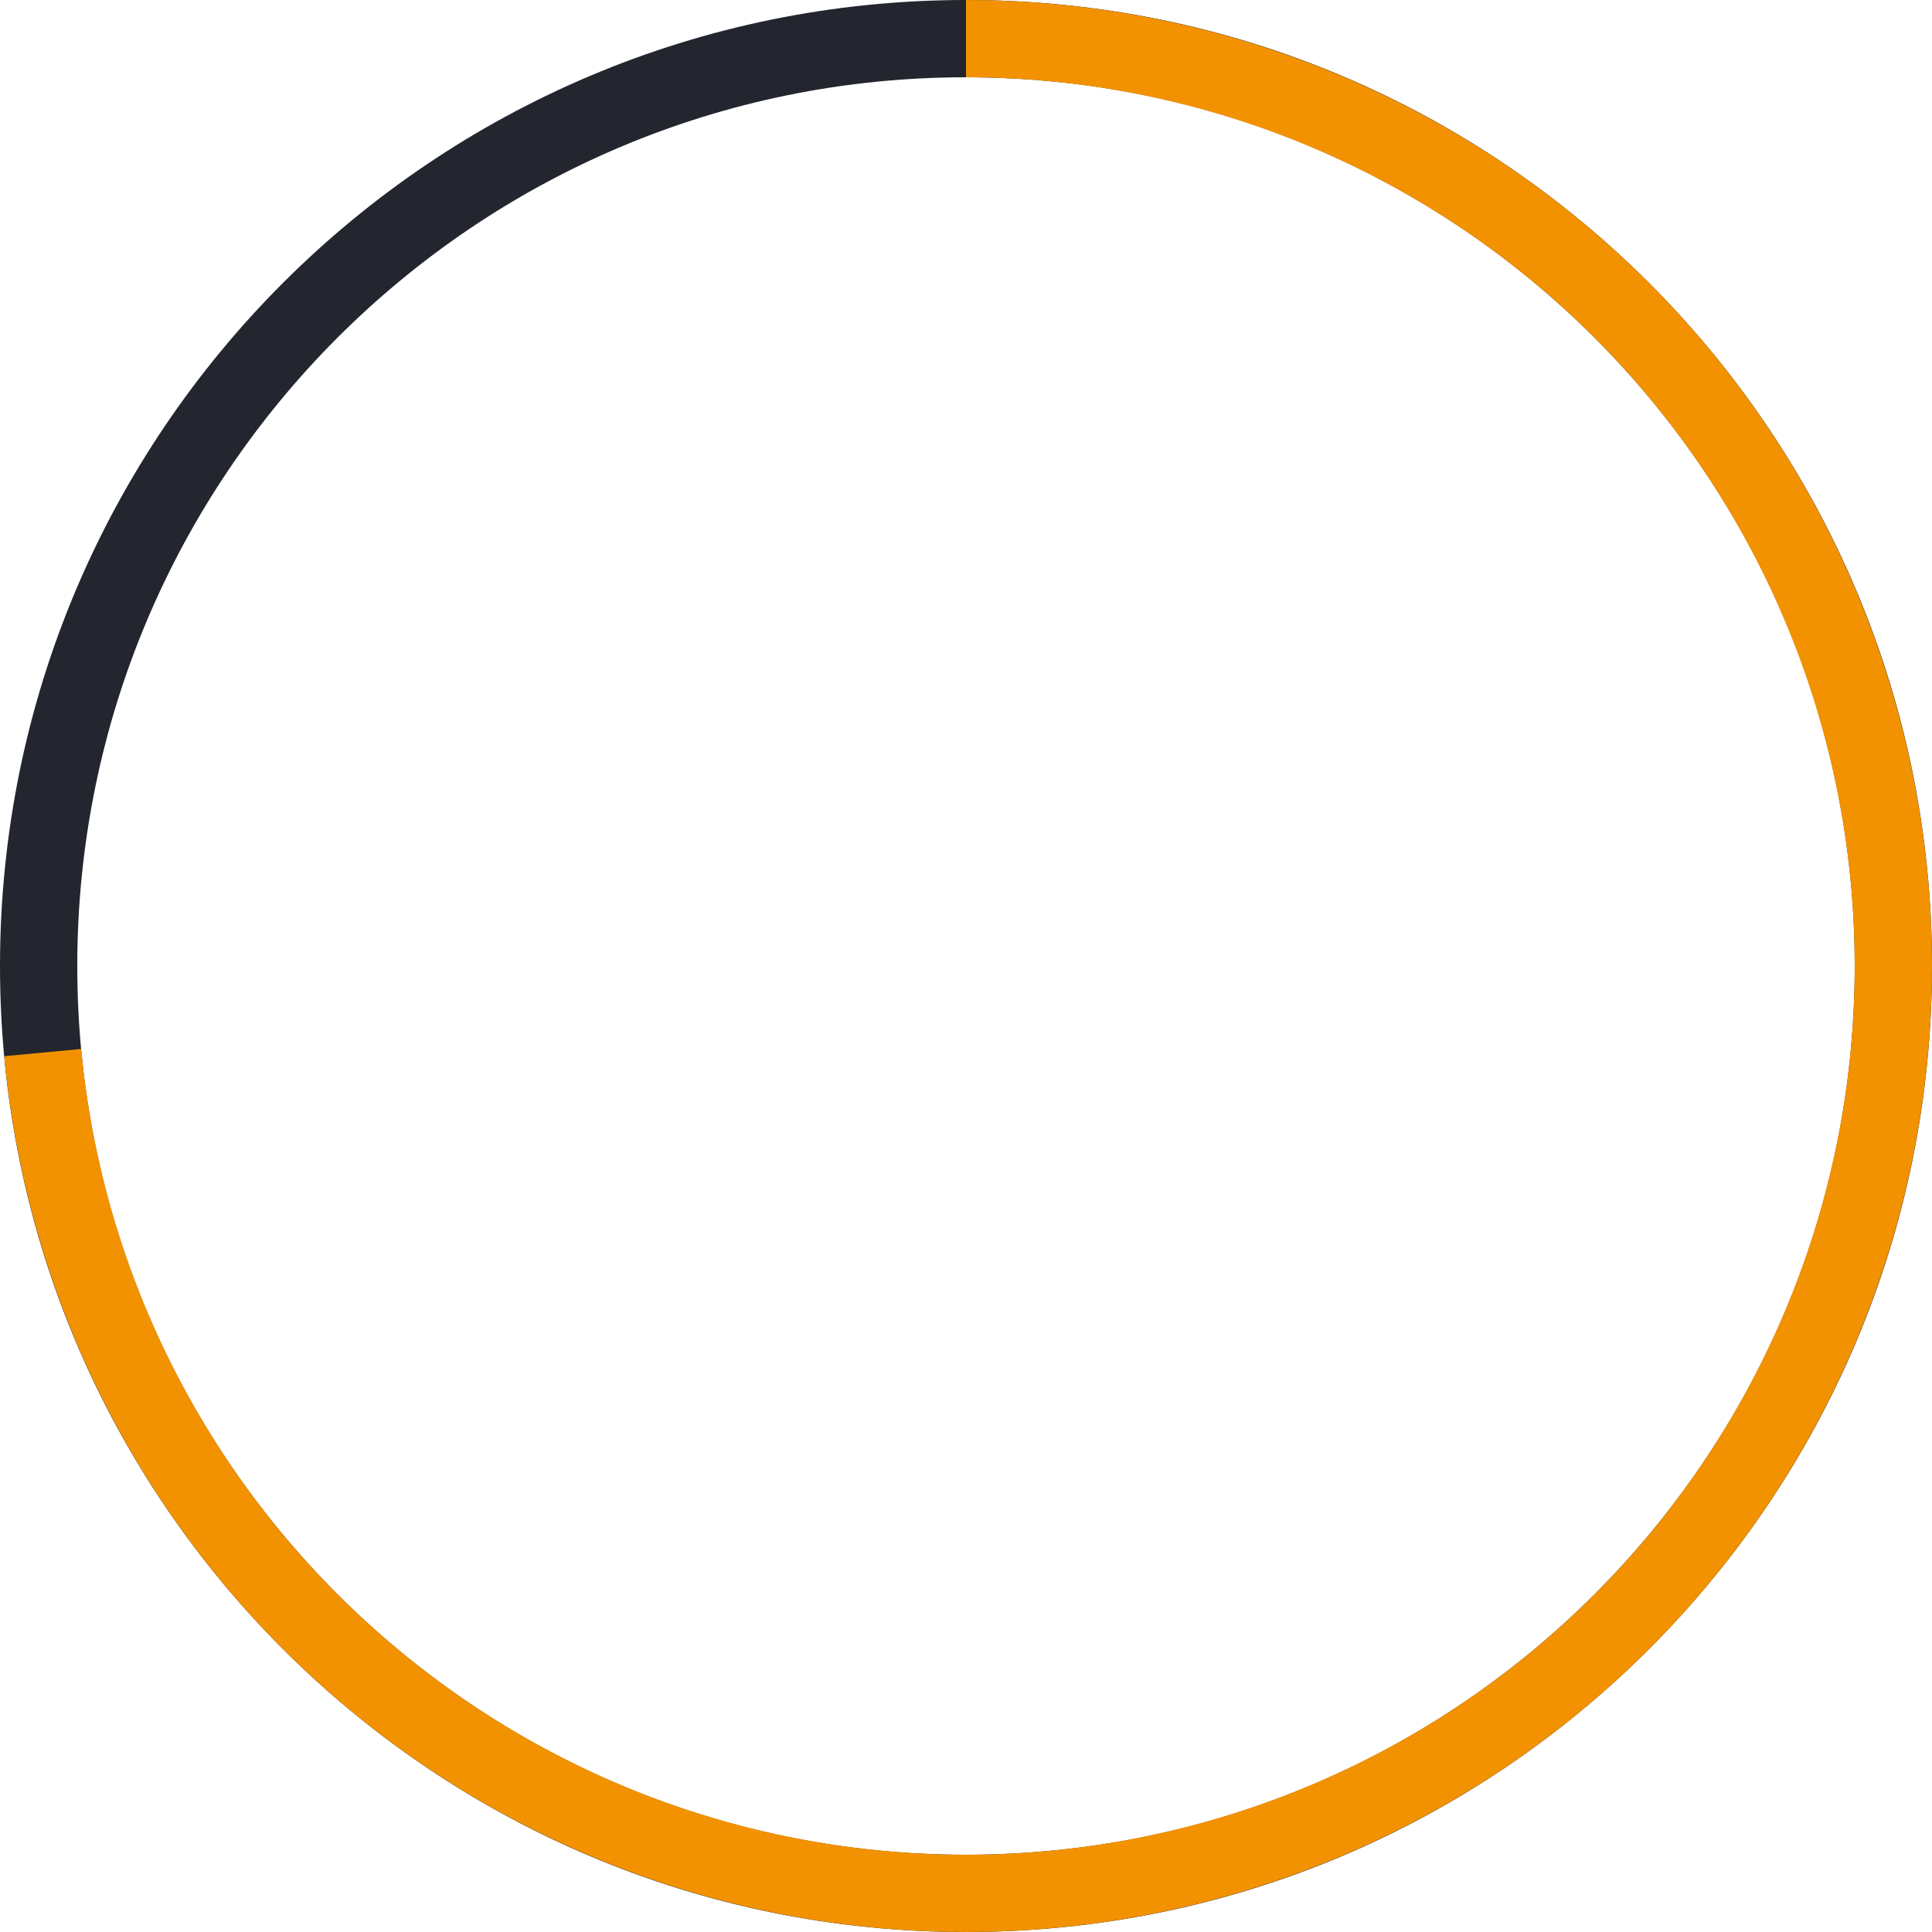 <?xml version="1.0" encoding="UTF-8"?> <svg xmlns="http://www.w3.org/2000/svg" width="133" height="133" viewBox="0 0 133 133" fill="none"><path d="M133 66.5C133 103.227 103.227 133 66.5 133C29.773 133 0 103.227 0 66.5C0 29.773 29.773 0 66.5 0C103.227 0 133 29.773 133 66.5ZM5.32 66.5C5.32 100.289 32.711 127.68 66.5 127.68C100.289 127.68 127.68 100.289 127.68 66.5C127.68 32.711 100.289 5.32 66.5 5.32C32.711 5.32 5.32 32.711 5.32 66.5Z" fill="#23262E"></path><path d="M66.5 0C79.388 1.53686e-07 91.998 3.745 102.797 10.779C113.595 17.814 122.118 27.834 127.326 39.623C132.535 51.411 134.207 64.459 132.137 77.179C130.067 89.9 124.346 101.745 115.669 111.274C106.991 120.803 95.732 127.605 83.26 130.853C70.789 134.101 57.642 133.656 45.419 129.57C33.196 125.484 22.423 117.935 14.411 107.84C6.4 97.745 1.494 85.54 0.29 72.709L5.587 72.212C6.694 84.017 11.208 95.246 18.578 104.533C25.949 113.82 35.86 120.766 47.105 124.524C58.35 128.283 70.446 128.693 81.92 125.705C93.394 122.717 103.752 116.459 111.735 107.692C119.718 98.925 124.982 88.028 126.886 76.325C128.79 64.622 127.252 52.618 122.46 41.773C117.668 30.928 109.828 21.709 99.893 15.237C89.958 8.765 78.357 5.32 66.5 5.32L66.5 0Z" fill="#F29201"></path></svg> 